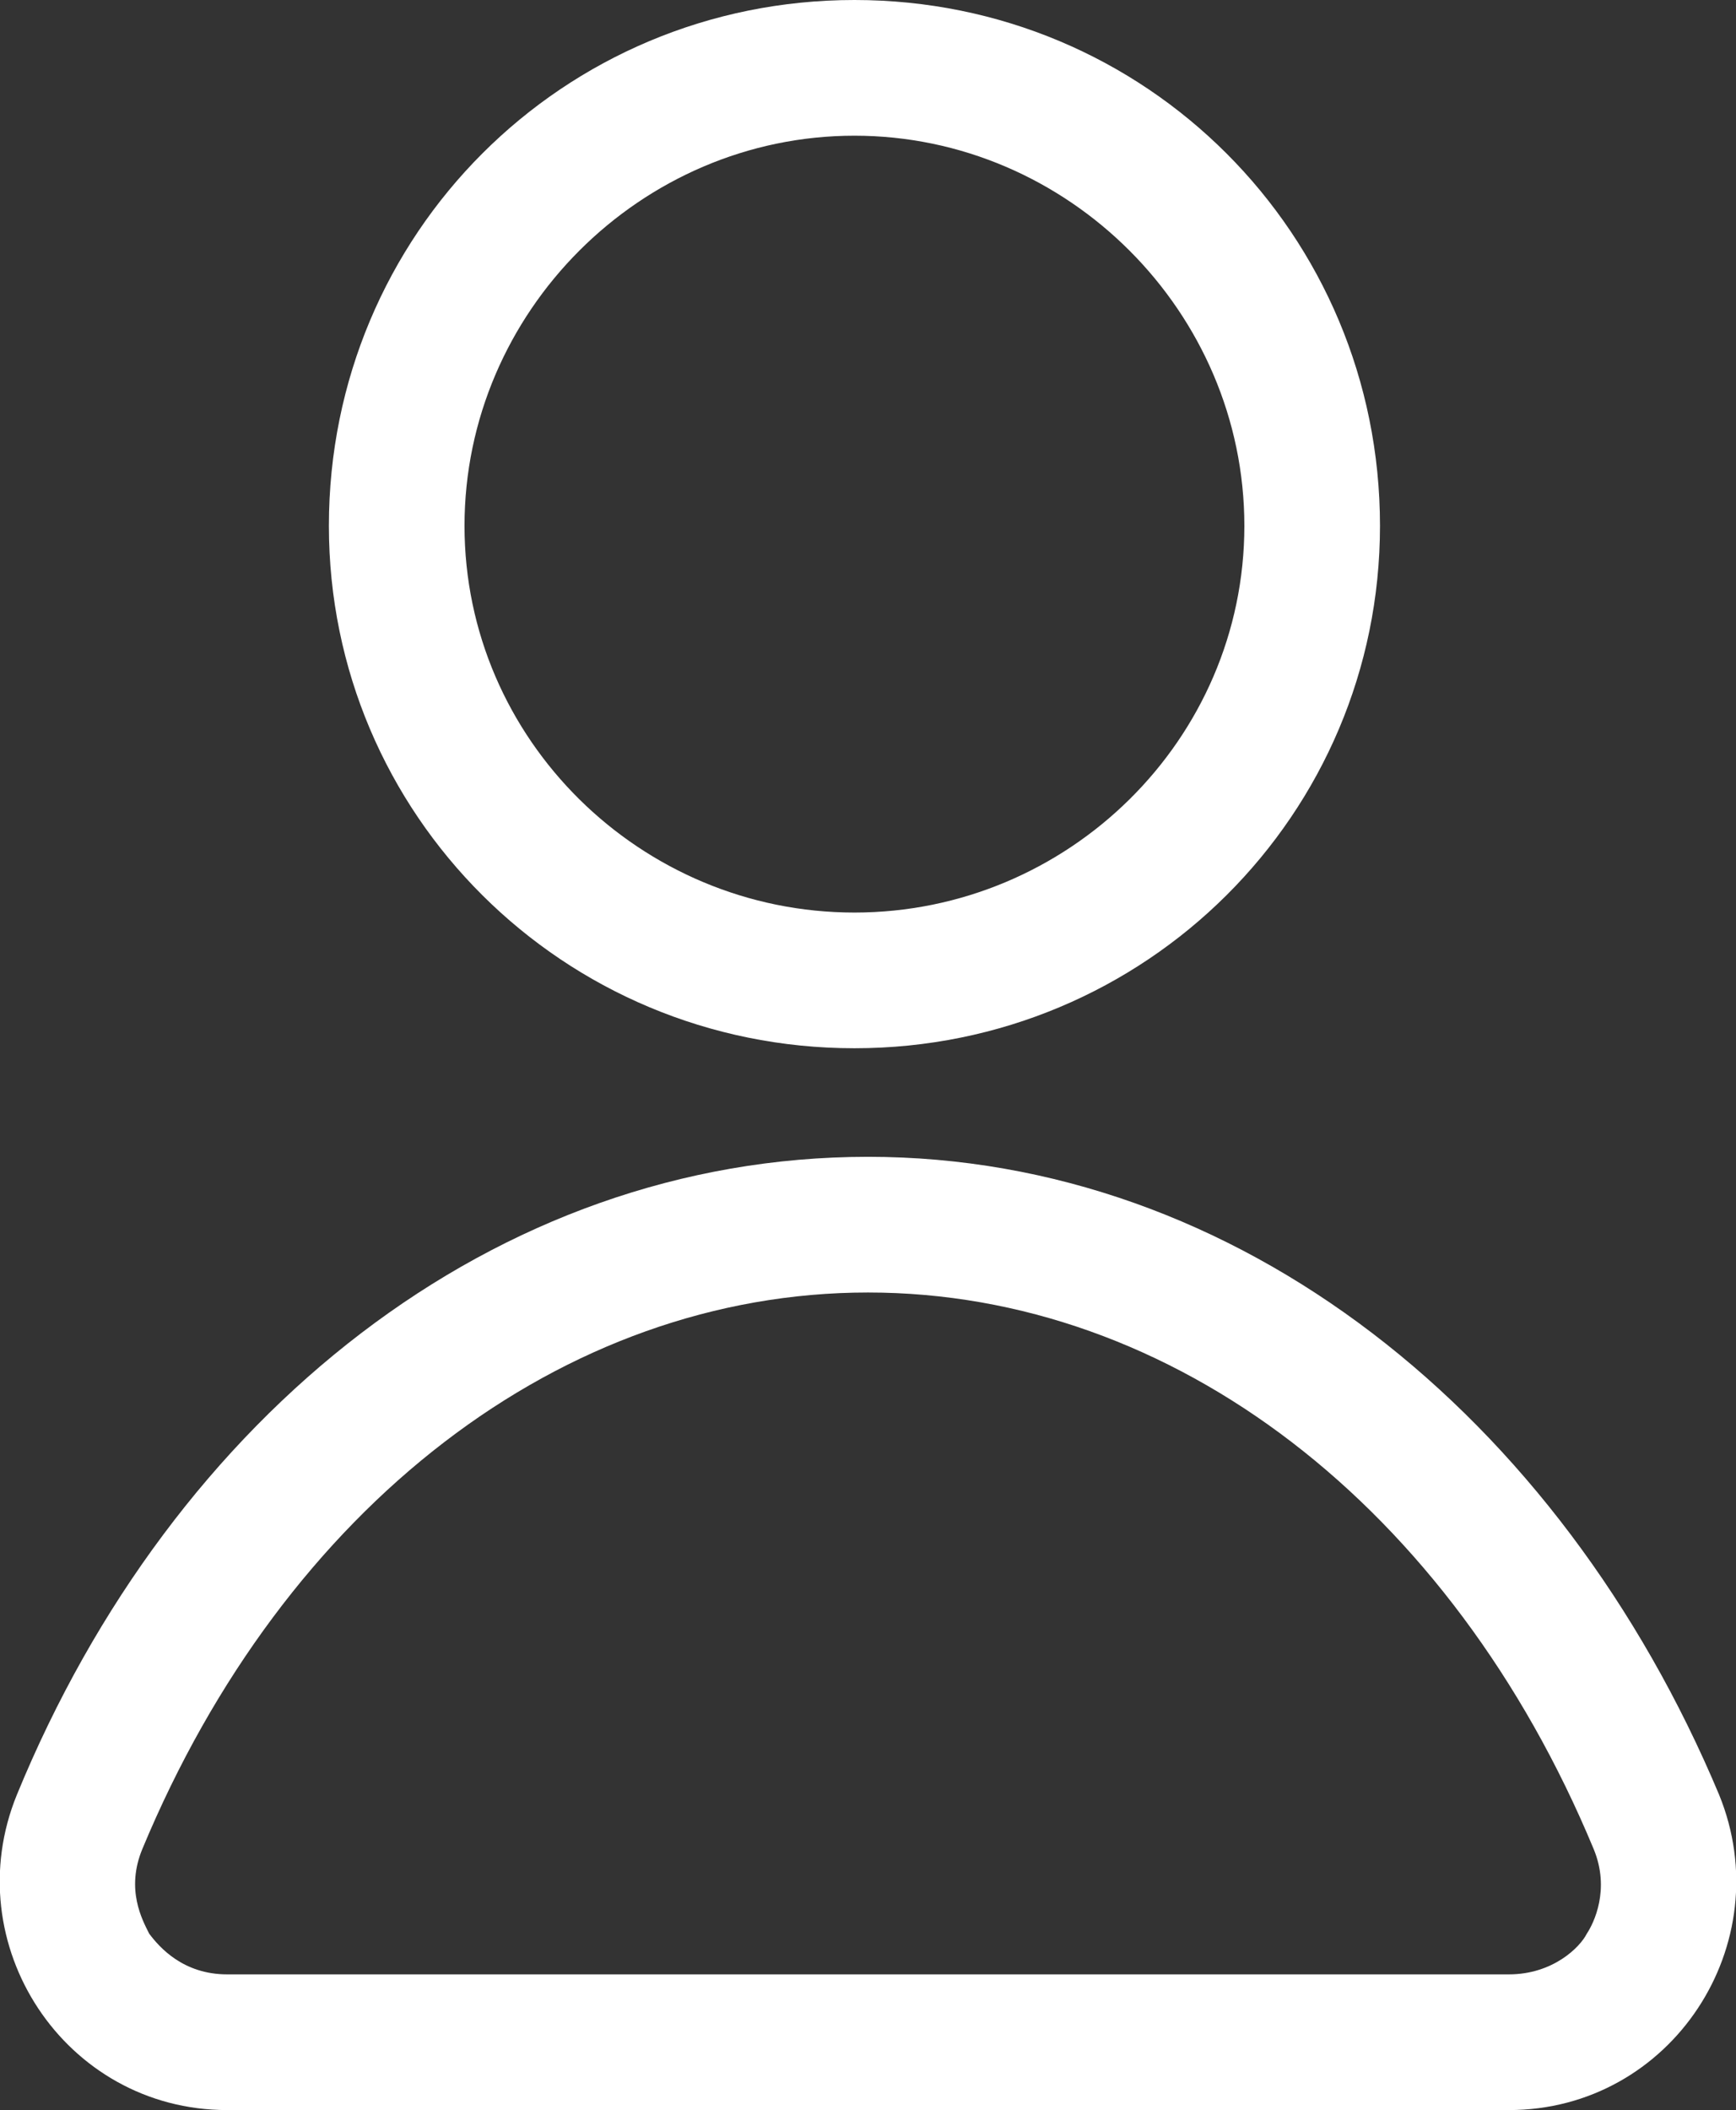 <?xml version="1.0" encoding="utf-8"?>
<!-- Generator: Adobe Illustrator 25.3.1, SVG Export Plug-In . SVG Version: 6.00 Build 0)  -->
<svg version="1.1" id="Layer_1" xmlns="http://www.w3.org/2000/svg" xmlns:xlink="http://www.w3.org/1999/xlink" x="0px" y="0px"
	 viewBox="0 0 51.2 62.2" style="enable-background:new 0 0 51.2 62.2;" xml:space="preserve">
<rect x="0" y="0" width="51.2" height="62.2" fill="#333333" stroke="none"/>
<style type="text/css">
	.st0{fill:#FFFFFF;}
</style>
<g>
	<g>
		<path class="st0" d="M40.7,15.5C40.7,6.9,33.8,0,25.2,0S9.7,6.9,9.7,15.5c0,8.5,6.9,15.4,15.5,15.4S40.7,24,40.7,15.5z M13.7,15.5
			C13.7,9.2,18.9,4,25.2,4s11.5,5.2,11.5,11.5s-5.2,11.4-11.5,11.4S13.7,21.8,13.7,15.5z"/>
	</g>
	<g>
		<path class="st0" d="M0.5,52.9c-1.8,4.4,1.4,9.3,6.2,9.3h37.8c4.8,0,8-4.9,6.2-9.3C46,41.7,36.5,34.1,25.6,34.1
			C14.6,34.1,5.1,41.7,0.5,52.9z M25.6,38.1c9,0,17.2,6.3,21.4,16.4c0.5,1.2,0,2.2-0.2,2.5c-0.2,0.4-1,1.2-2.3,1.2H6.7
			c-1.3,0-2-0.8-2.3-1.2c-0.2-0.4-0.7-1.3-0.2-2.5C8.4,44.4,16.6,38.1,25.6,38.1z"/>
	</g>
</g>
</svg>
